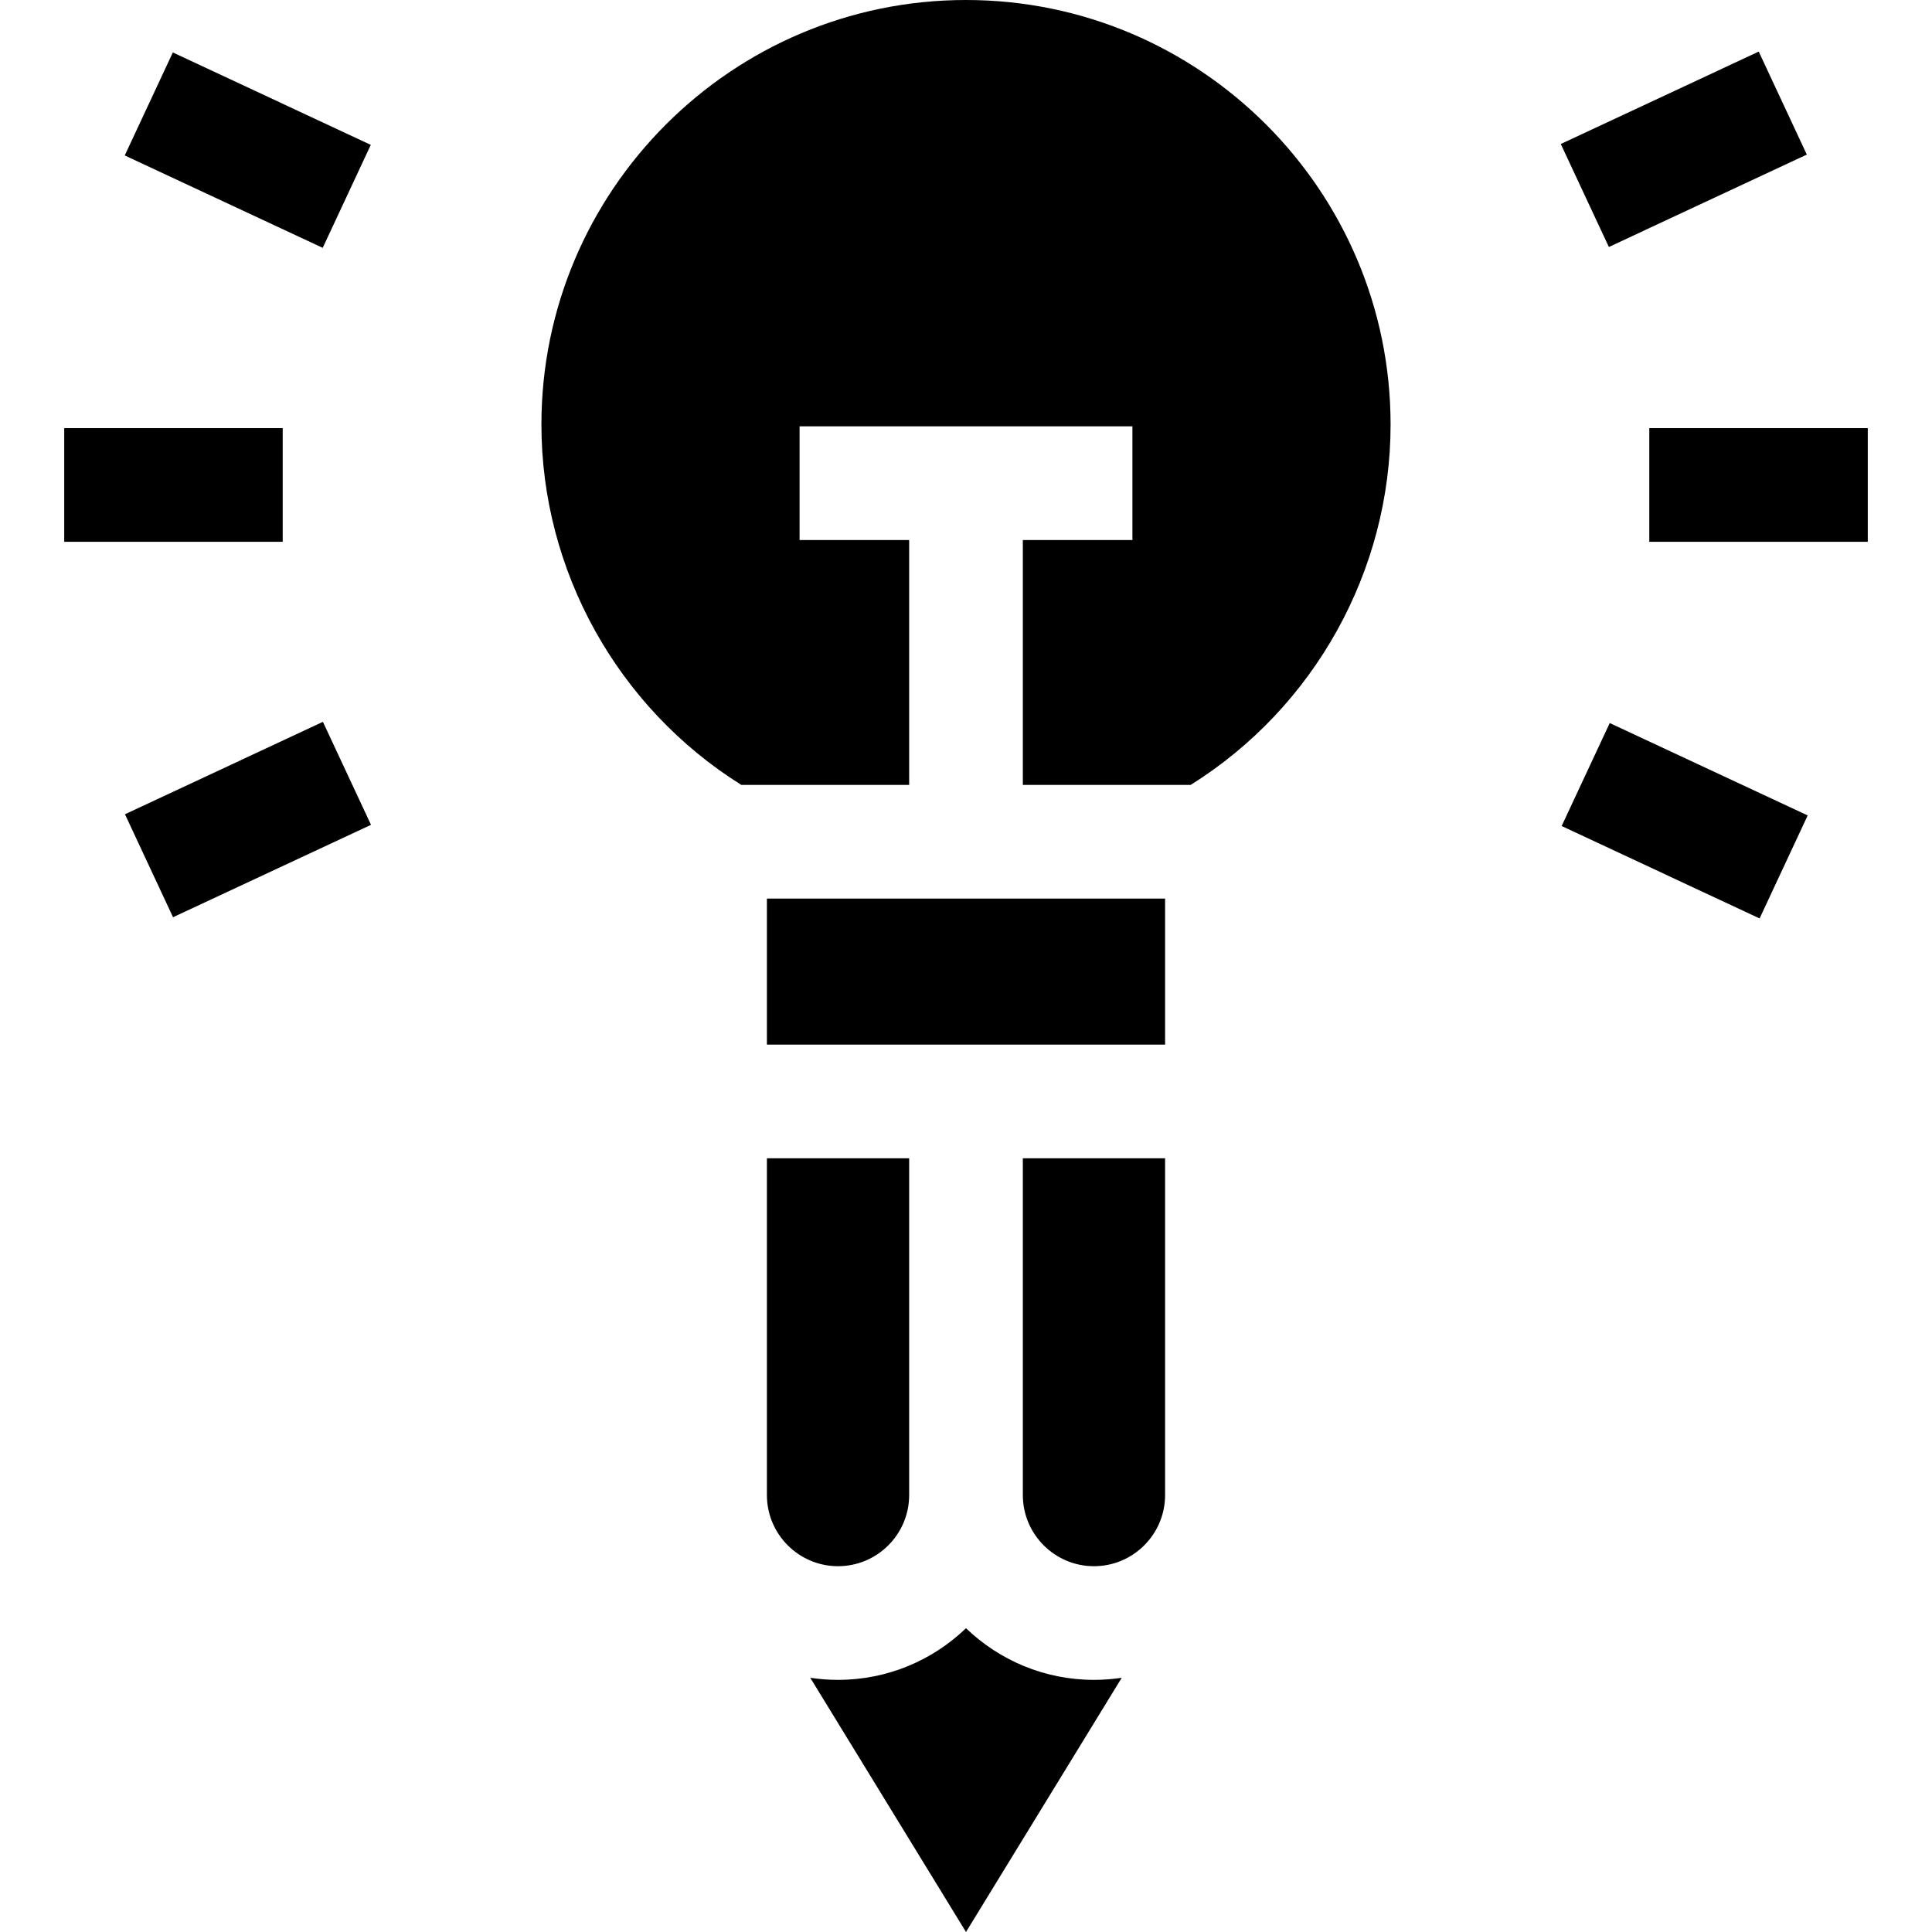 <svg id="Layer_1" enable-background="new 0 0 509.892 509.892" height="512" viewBox="0 0 509.892 509.892" width="512" xmlns="http://www.w3.org/2000/svg"><g><path d="m269.946 394.578c0 10.351 8.421 18.772 18.772 18.772s18.771-8.421 18.771-18.772v-88.887h-37.544v88.887z"/><path d="m202.402 237.152h105.088v38.54h-105.088z"/><path d="m254.946 0c-61.788 0-112.056 50.268-112.056 112.056 0 38.609 20.12 74.688 52.762 95.096h44.294v-64.629h-28.922v-30h87.844v30h-28.922v64.629h44.294c32.642-20.408 52.762-56.488 52.762-95.096 0-61.788-50.268-112.056-112.056-112.056z"/><path d="m239.946 394.578v-88.887h-37.544v88.887c0 10.351 8.421 18.772 18.771 18.772 10.352 0 18.773-8.421 18.773-18.772z"/><path d="m254.946 429.715c-8.771 8.434-20.672 13.635-33.772 13.635-2.491 0-4.938-.19-7.33-.552l41.102 67.094 41.102-67.094c-2.391.362-4.839.552-7.33.552-13.1 0-25.001-5.201-33.772-13.635z"/><path d="m435.28 112.99h57.662v30h-57.662z"/><path d="m415.682 24.594h57.662v30h-57.662z" transform="matrix(.906 -.423 .423 .906 24.91 191.558)"/><path d="m429.513 187.556h30v57.662h-30z" transform="matrix(.423 -.906 .906 .423 60.541 527.804)"/><path d="m16.95 112.99h57.662v30h-57.662z"/><path d="m50.379 10.763h30v57.662h-30z" transform="matrix(.423 -.906 .906 .423 1.864 82.114)"/><path d="m36.548 201.387h57.662v30h-57.662z" transform="matrix(.906 -.423 .423 .906 -85.319 47.9)"/></g></svg>